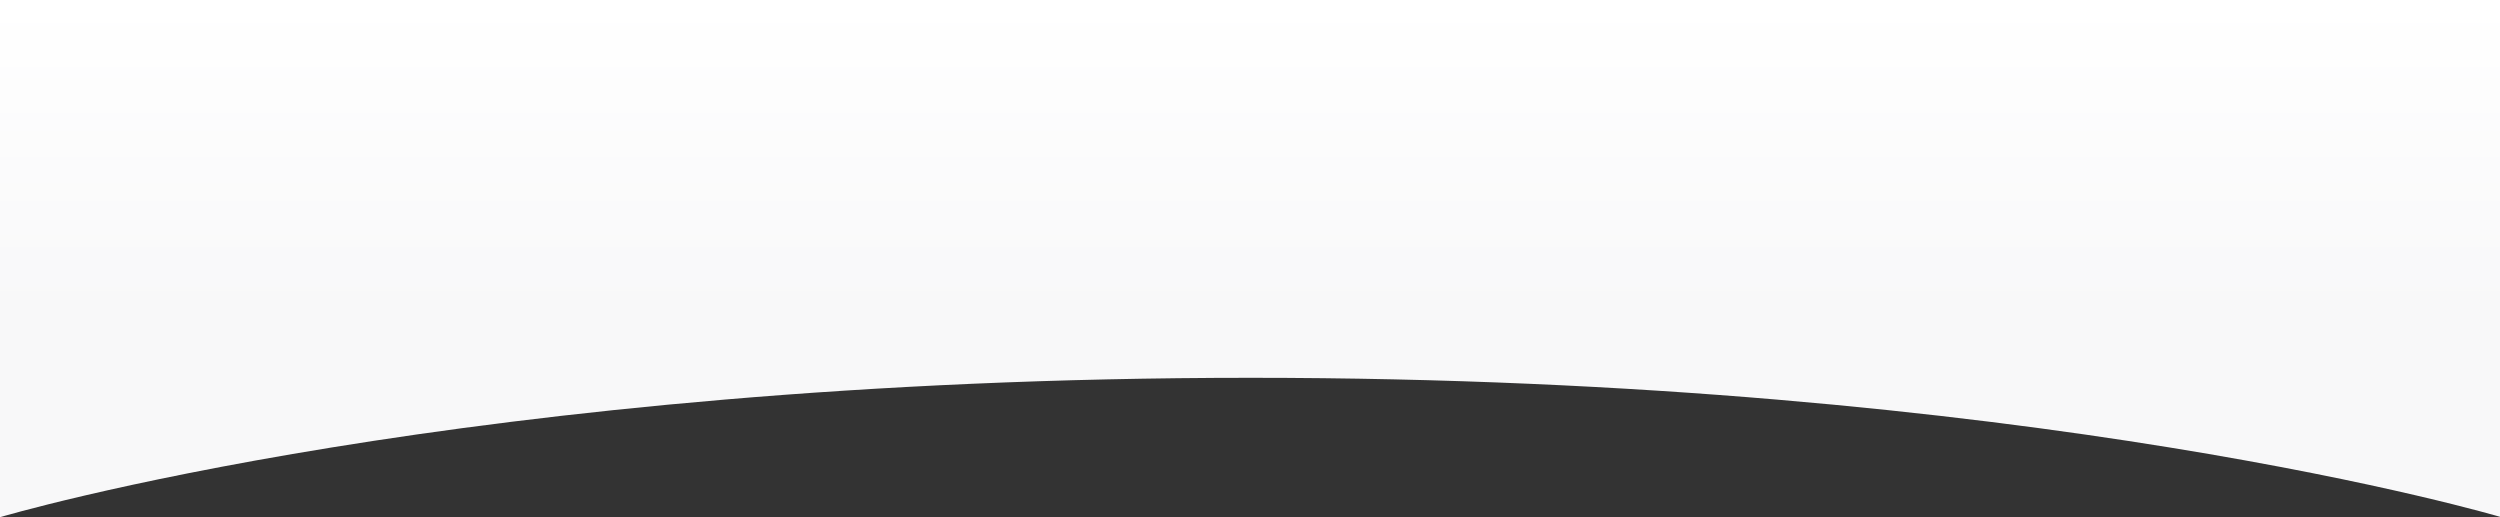 <?xml version="1.0" encoding="UTF-8"?> <svg xmlns="http://www.w3.org/2000/svg" width="1919" height="397" viewBox="0 0 1919 397" fill="none"><rect x="0" y="0" width="1919" height="397" fill="#333333" stroke="none"/> <path d="M0 0C0 0 585.097 0 960 0C1334.9 0 1920 0 1920 0V397C1920 397 1561.5 290 960 290C358.5 290 0 397 0 397V0Z" fill="#F8F8F9"></path> <path d="M0 0C0 0 585.097 0 960 0C1334.9 0 1920 0 1920 0V397C1920 397 1561.5 290 960 290C358.5 290 0 397 0 397V0Z" fill="url(#paint0_linear)"></path> <defs> <linearGradient id="paint0_linear" x1="960" y1="0" x2="960" y2="1287" gradientUnits="userSpaceOnUse"> <stop stop-color="white"></stop> <stop offset="0.187" stop-color="white" stop-opacity="0"></stop> </linearGradient> </defs> </svg> 